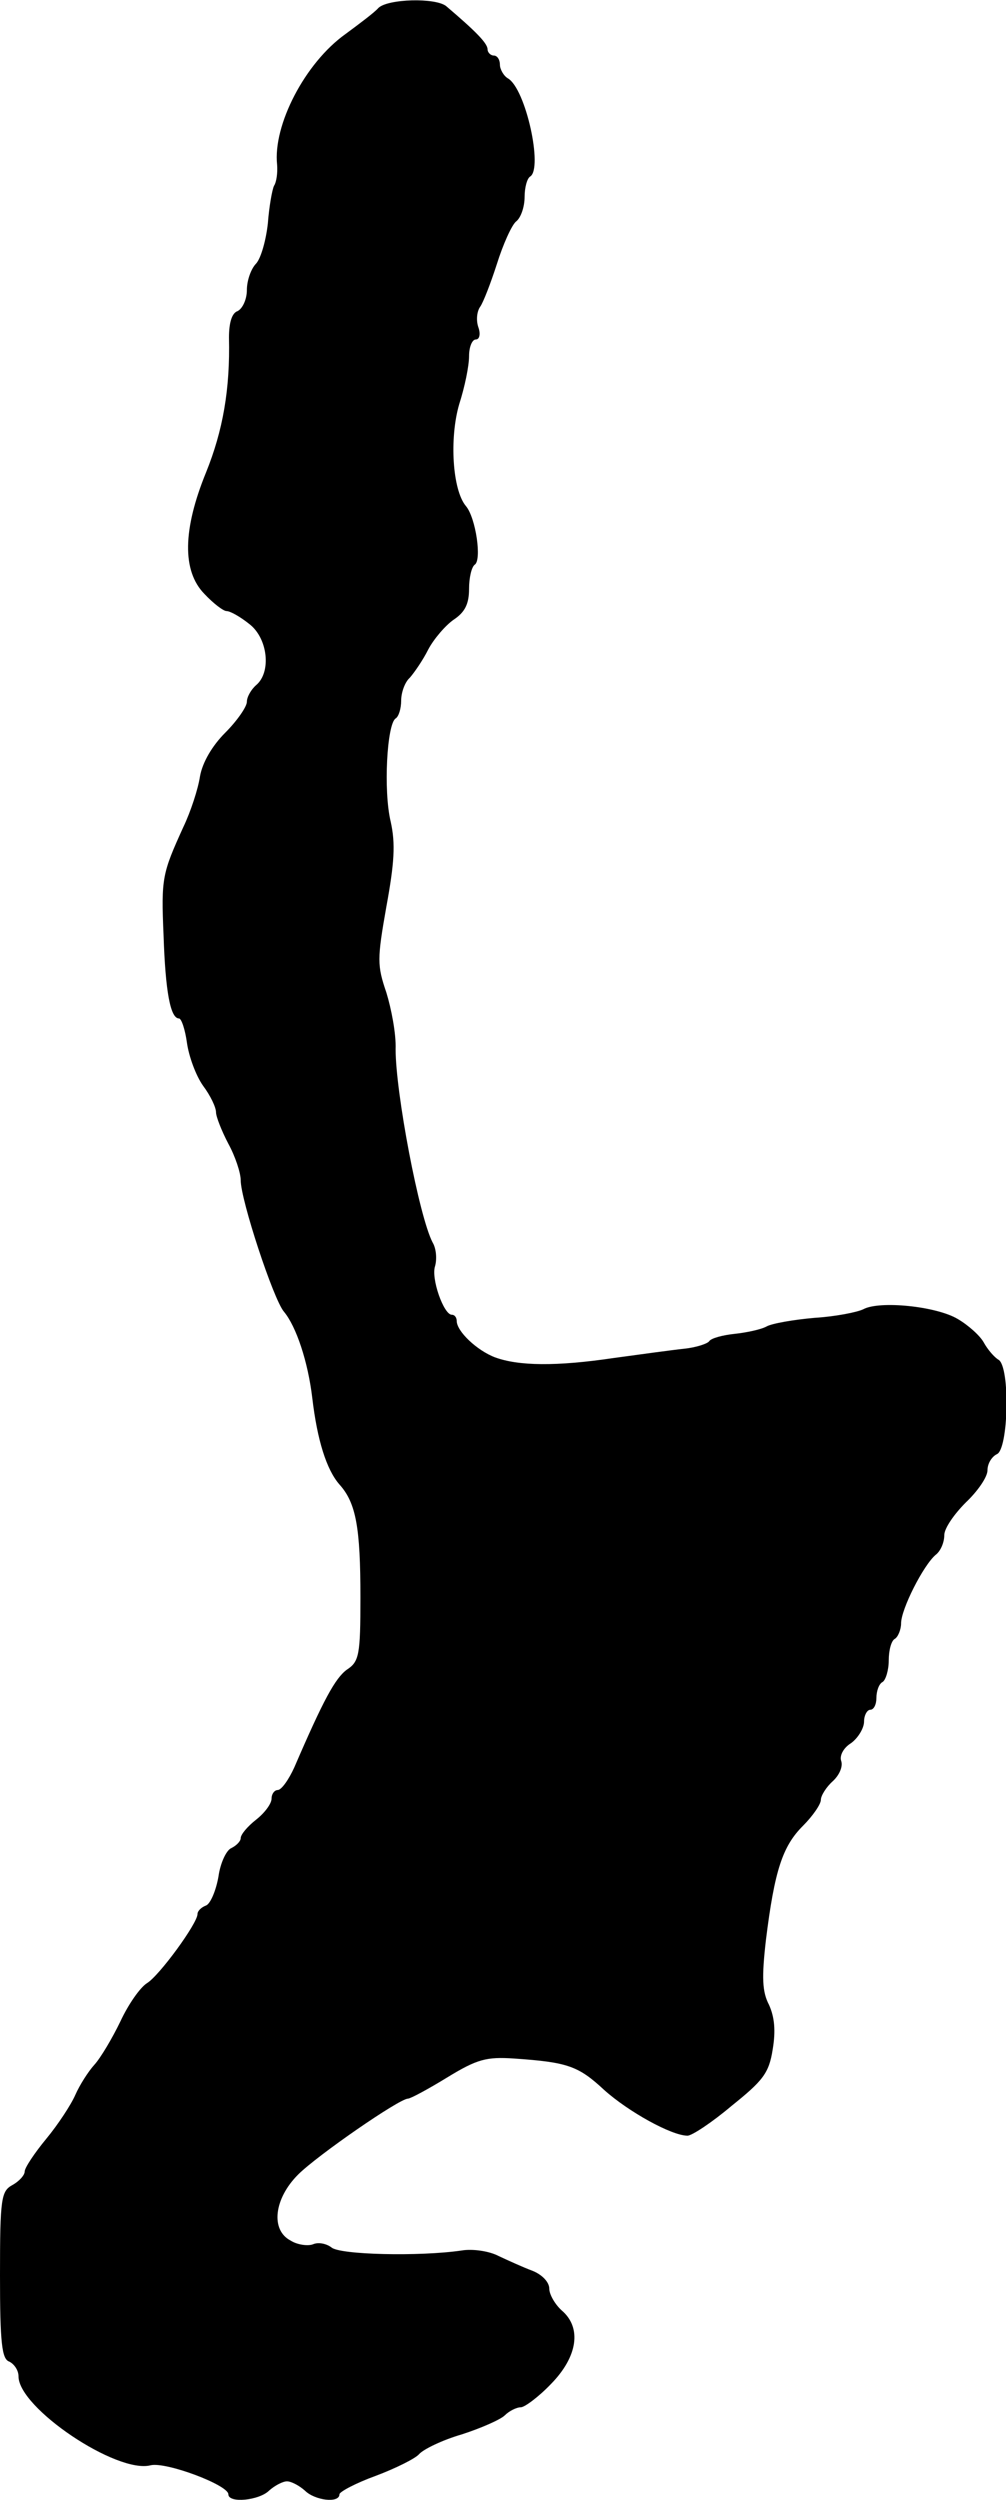 <?xml version="1.0" standalone="no"?>
<!DOCTYPE svg PUBLIC "-//W3C//DTD SVG 20010904//EN"
 "http://www.w3.org/TR/2001/REC-SVG-20010904/DTD/svg10.dtd">
<svg version="1.0" xmlns="http://www.w3.org/2000/svg"
 width="163pt" height="405pt" viewBox="0 0 163 405"
 preserveAspectRatio="xMidYMid meet">
<g transform="translate(0,405) scale(0.1,-0.1)"
fill="#000000" stroke="none">
<path d="M613 4037 c-6 -7 -30 -25 -53 -42 -66 -47 -118 -148 -111 -212 1 -13
-1 -28 -5 -34 -3 -6 -8 -34 -10 -61 -3 -27 -11 -56 -19 -65 -8 -8 -15 -27 -15
-43 0 -15 -7 -30 -15 -34 -9 -3 -14 -18 -14 -43 2 -84 -10 -151 -37 -218 -38
-93 -39 -160 -3 -197 15 -16 31 -28 36 -28 6 0 22 -9 37 -21 30 -23 36 -78 11
-99 -8 -7 -15 -19 -15 -27 0 -8 -16 -31 -35 -50 -21 -21 -37 -48 -41 -71 -3
-20 -15 -57 -27 -82 -34 -75 -36 -82 -32 -175 3 -91 11 -135 25 -135 4 0 10
-18 13 -40 3 -21 14 -52 26 -69 12 -16 21 -35 21 -43 0 -7 9 -30 20 -51 11
-20 20 -47 20 -59 0 -32 53 -193 70 -213 20 -24 39 -81 46 -140 8 -68 23 -116
44 -140 27 -30 34 -70 34 -183 0 -93 -2 -104 -22 -117 -19 -14 -38 -49 -85
-158 -9 -20 -21 -37 -27 -37 -5 0 -10 -6 -10 -14 0 -8 -11 -23 -25 -34 -14
-11 -25 -24 -25 -30 0 -5 -7 -12 -15 -16 -8 -3 -18 -24 -21 -46 -4 -23 -13
-44 -20 -47 -8 -3 -14 -9 -14 -14 0 -15 -62 -100 -82 -112 -11 -7 -30 -34 -43
-62 -13 -27 -32 -59 -42 -70 -10 -11 -24 -33 -31 -49 -7 -16 -28 -48 -47 -71
-19 -23 -35 -47 -35 -53 0 -6 -9 -16 -20 -22 -18 -10 -20 -21 -20 -146 0 -110
3 -136 15 -140 8 -4 15 -14 15 -24 0 -51 159 -158 214 -144 25 6 126 -32 126
-47 0 -15 50 -10 66 6 9 8 22 15 29 15 7 0 20 -7 29 -15 16 -16 56 -21 56 -6
0 4 26 18 59 30 32 12 64 28 70 35 7 8 38 23 69 32 31 10 63 24 70 31 7 7 19
13 26 13 6 0 29 17 49 38 43 44 50 91 17 119 -11 10 -20 26 -20 35 0 11 -12
23 -27 29 -16 6 -40 17 -55 24 -15 8 -42 12 -60 9 -68 -10 -198 -7 -211 5 -8
6 -21 9 -30 5 -8 -3 -25 -1 -36 6 -33 17 -27 68 12 107 31 31 164 123 178 123
4 0 32 15 63 34 49 30 64 34 109 31 87 -6 104 -12 146 -51 39 -35 109 -74 135
-74 7 0 39 21 71 48 51 41 61 53 67 92 5 30 3 52 -6 72 -11 21 -12 44 -5 105
14 113 27 152 60 185 16 16 29 35 29 42 0 7 9 21 19 30 11 10 17 24 14 33 -3
8 3 21 16 29 11 8 21 24 21 35 0 10 5 19 10 19 6 0 10 9 10 19 0 11 4 23 10
26 5 3 10 19 10 35 0 16 4 32 10 35 5 3 10 15 10 25 0 23 36 94 56 111 8 6 14
20 14 32 0 11 16 34 35 53 19 18 35 41 35 52 0 11 7 22 15 26 19 7 22 141 3
153 -7 4 -18 17 -24 28 -6 11 -25 28 -42 38 -35 21 -127 30 -153 16 -10 -5
-46 -12 -79 -14 -34 -3 -69 -9 -78 -14 -9 -5 -33 -10 -52 -12 -19 -2 -38 -7
-41 -12 -3 -4 -21 -10 -40 -12 -19 -2 -70 -9 -114 -15 -94 -14 -155 -13 -193
1 -29 11 -62 42 -62 59 0 5 -3 10 -8 10 -13 0 -34 59 -27 79 3 11 2 28 -4 38
-22 42 -60 243 -60 313 1 25 -7 66 -15 92 -15 44 -15 54 0 139 13 71 15 102 7
138 -12 50 -6 158 8 167 5 3 9 16 9 29 0 13 6 30 14 37 7 8 21 28 30 46 9 17
28 39 41 48 18 12 25 25 25 50 0 18 4 35 9 39 12 7 2 76 -14 95 -22 26 -27
110 -11 165 9 28 16 62 16 78 0 15 5 27 11 27 6 0 8 9 4 20 -4 12 -2 26 3 33
5 7 17 38 27 69 10 32 24 63 31 69 8 6 14 24 14 40 0 15 4 30 9 33 21 13 -7
142 -36 159 -7 4 -13 15 -13 22 0 8 -4 15 -10 15 -5 0 -10 5 -10 10 0 10 -20
30 -67 70 -17 14 -95 12 -110 -3z"/>
</g>
</svg>
